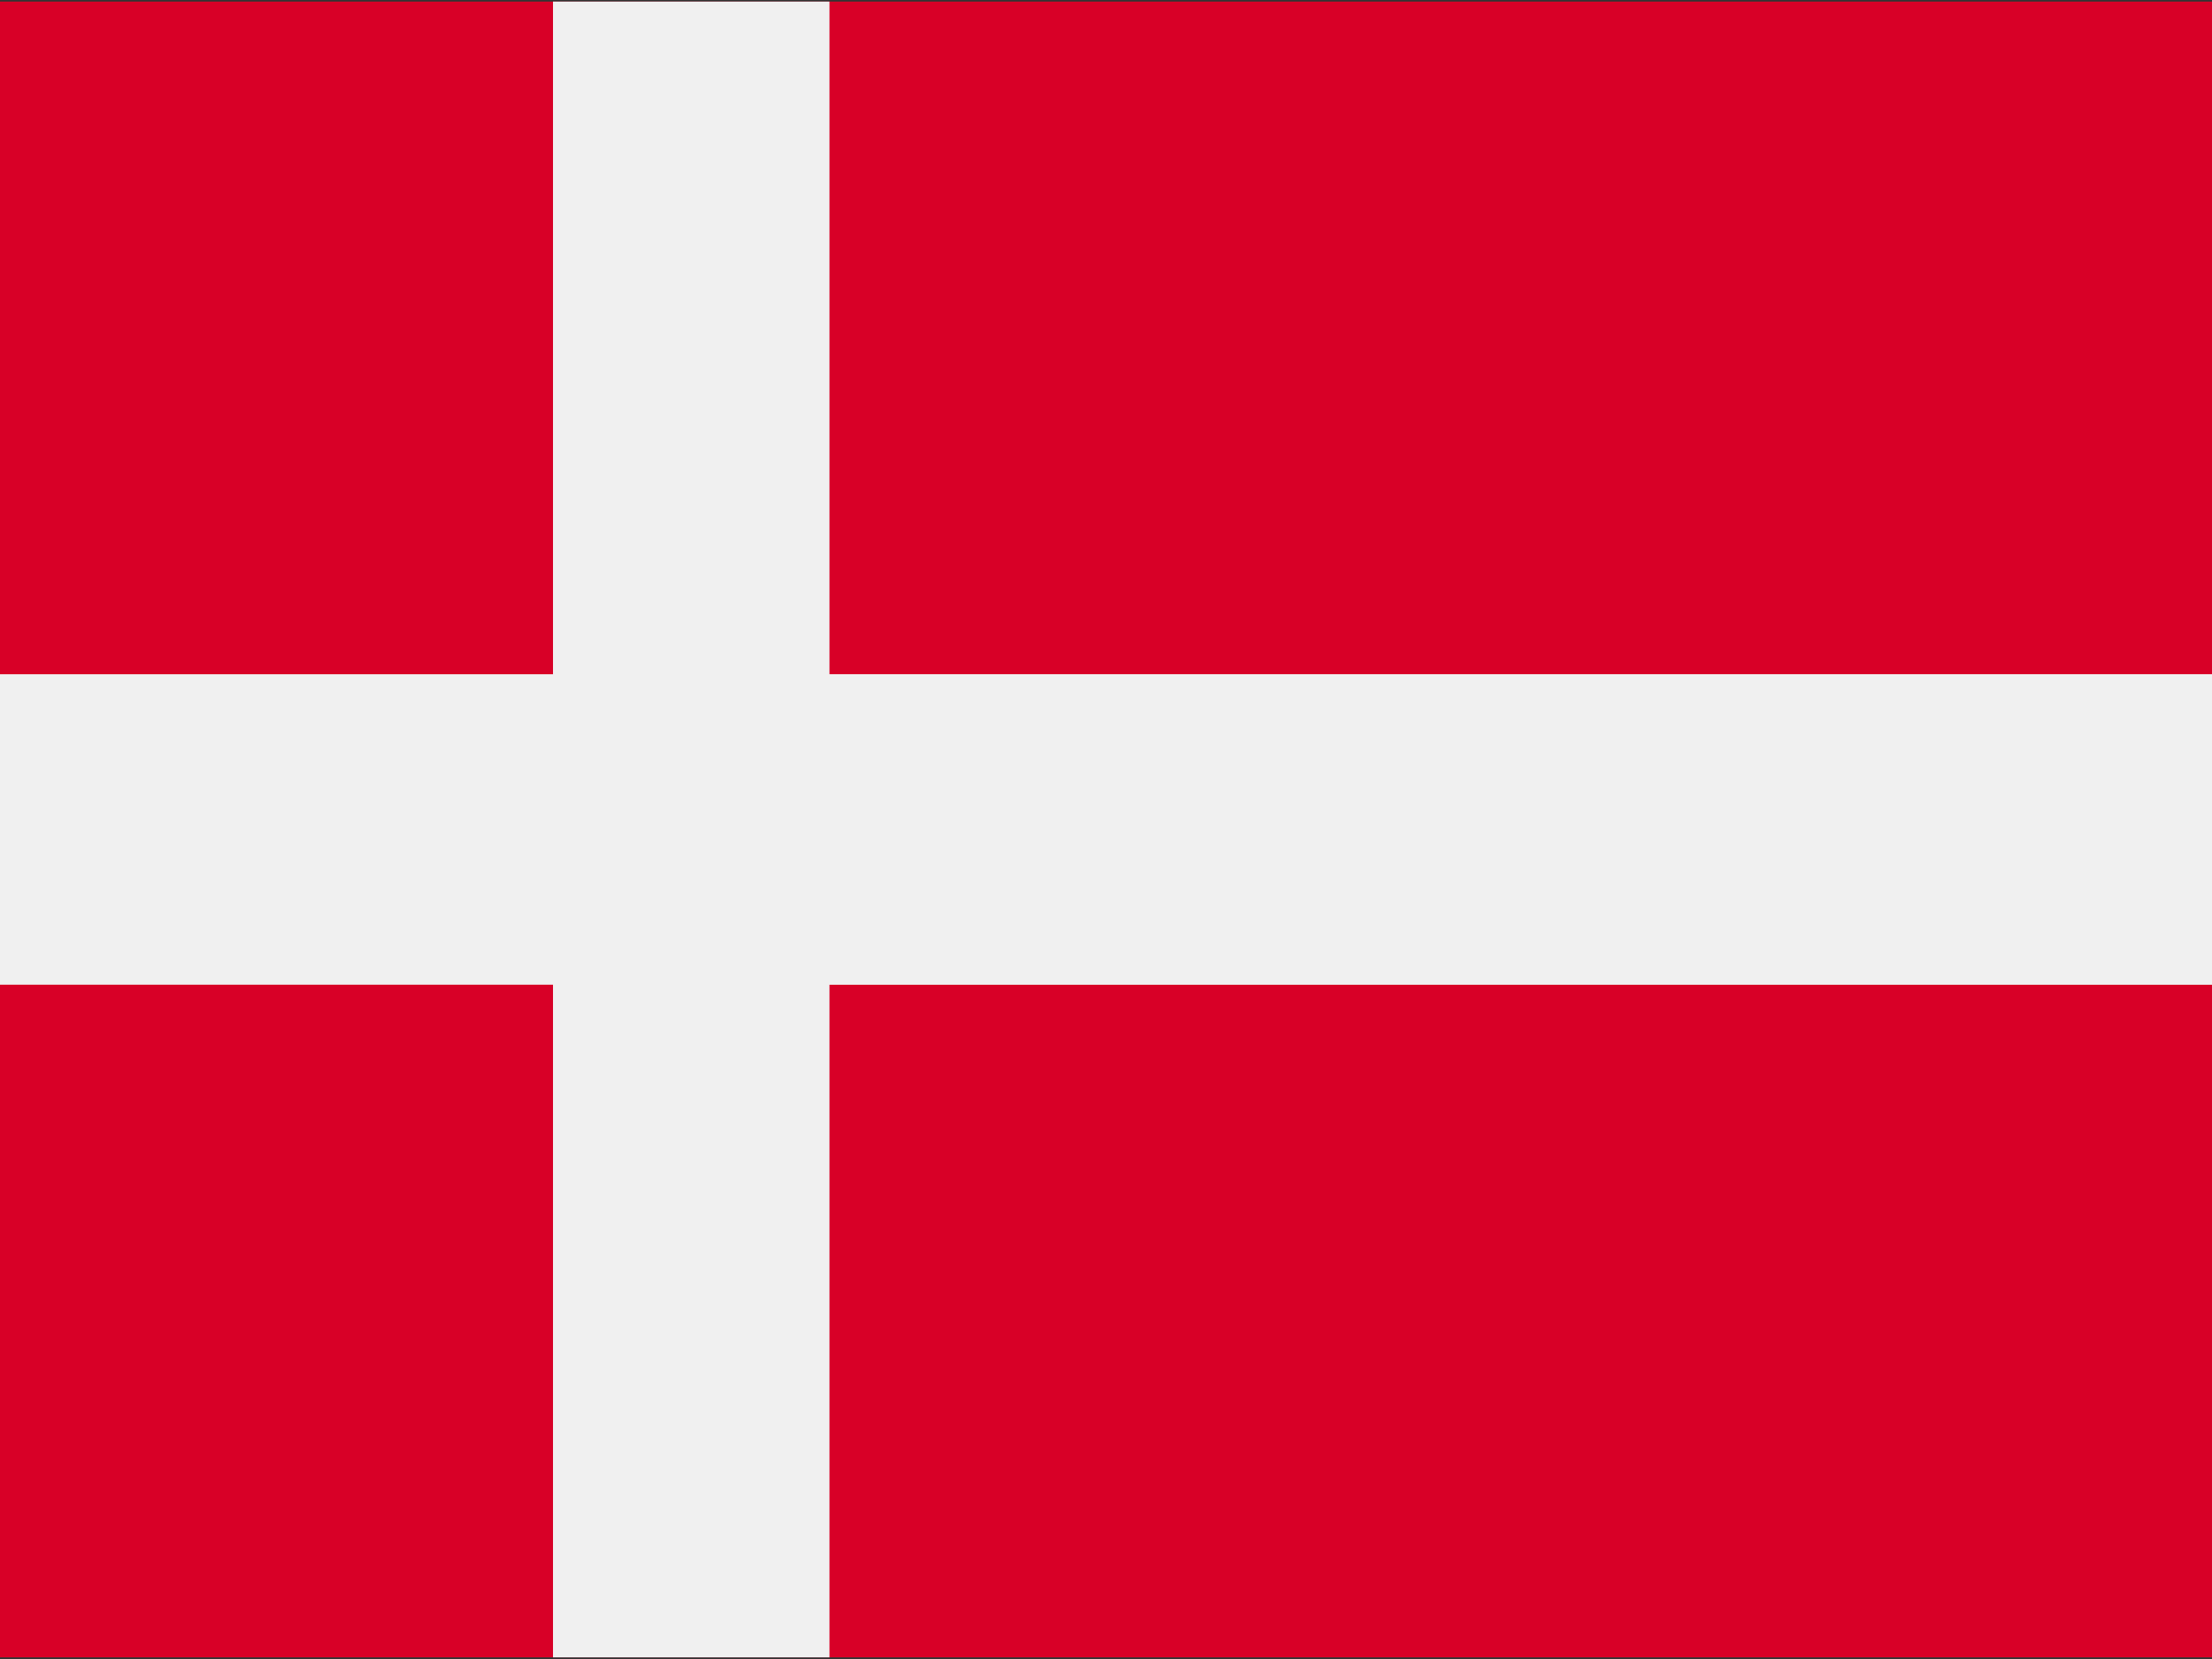 <svg xmlns="http://www.w3.org/2000/svg" width="32" height="24"><rect width="100%" height="100%" fill="#333333" stroke="none"/><g fill="none"><path fill="#D80027" d="M0 .023h32v23.953H0z"/><path fill="#F0F0F0" d="M12 .023H8v9.731H0v4.491h8v9.731h4v-9.73h20V9.753H12z"/></g></svg>